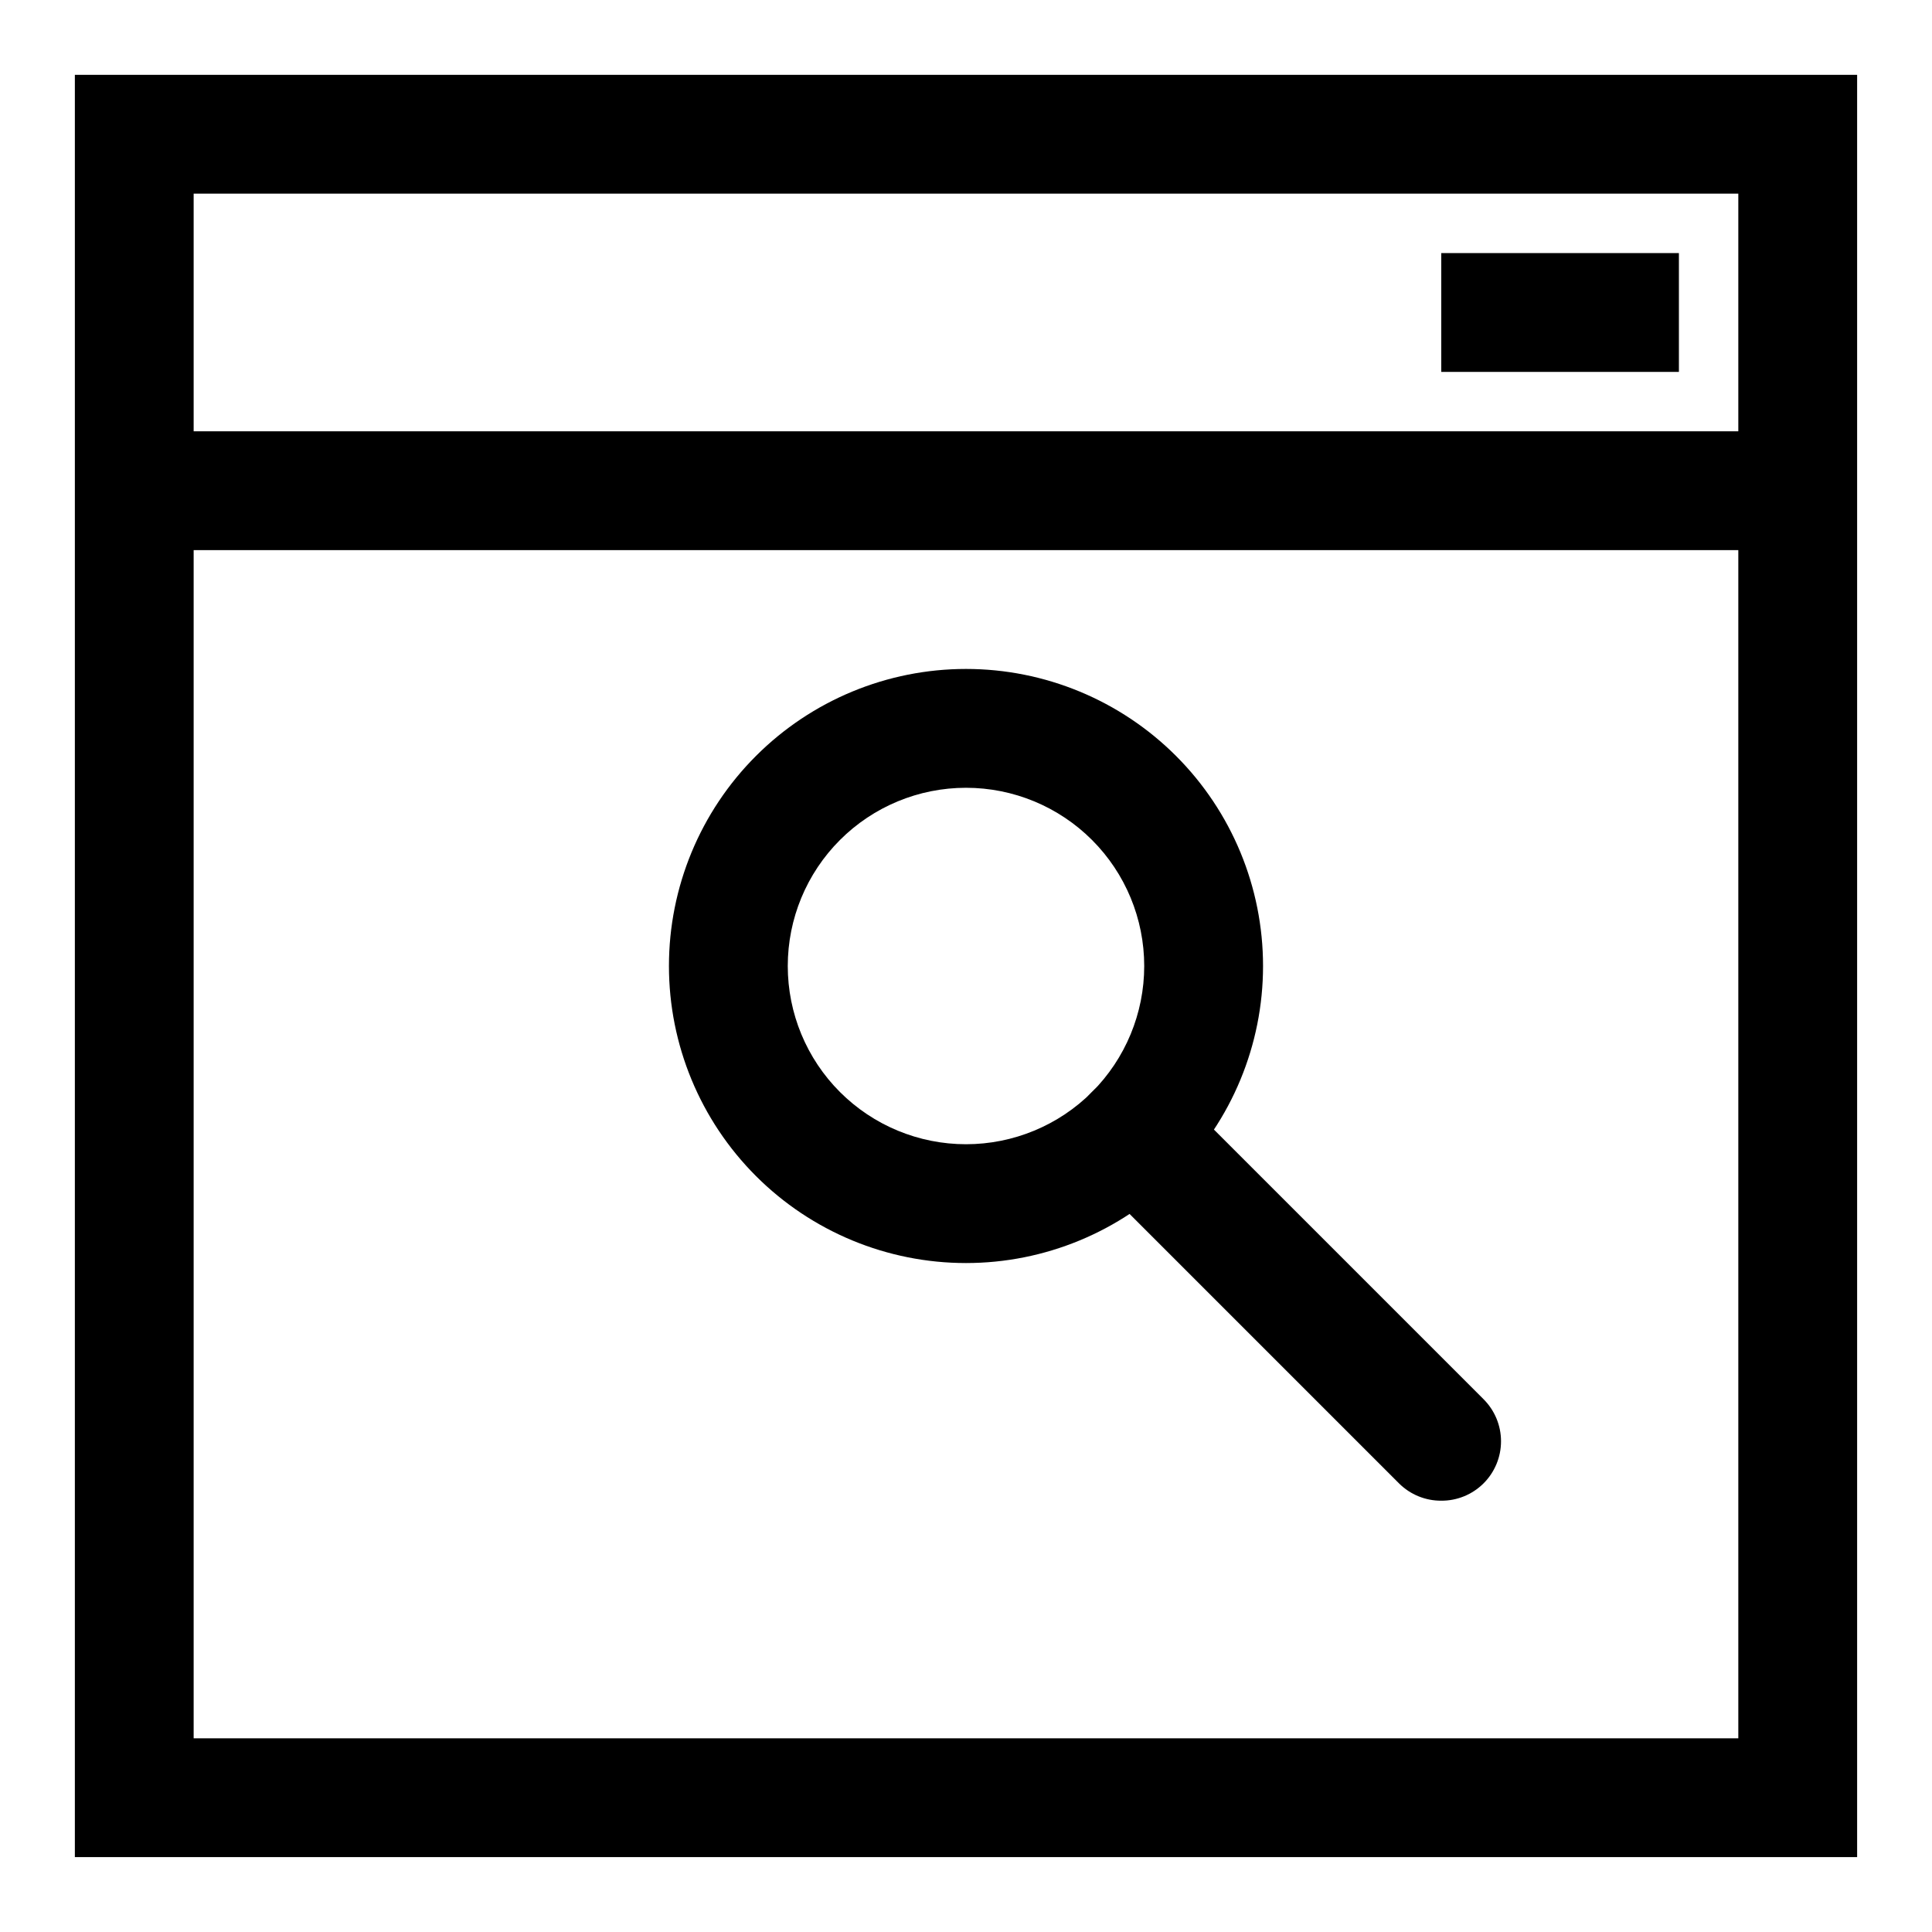 <?xml version="1.0" encoding="UTF-8"?>
<!-- Uploaded to: SVG Repo, www.svgrepo.com, Generator: SVG Repo Mixer Tools -->
<svg fill="#000000" width="800px" height="800px" version="1.1" viewBox="144 144 512 512" xmlns="http://www.w3.org/2000/svg">
 <g>
  <path d="m604.67 195.32v409.35h-409.35v-409.35h409.35m31.488-31.488h-472.32v472.32h472.32z"/>
  <path d="m179.58 258.3h440.83v31.488h-440.83z"/>
  <path d="m525.95 211.07h62.977v31.488h-62.977z"/>
  <path d="m525.95 541.7c-4.184 0.023-8.207-1.617-11.176-4.566l-81.398-81.398v0.004c-3.992-3.996-5.551-9.816-4.09-15.273 1.461-5.453 5.723-9.715 11.176-11.176 5.457-1.461 11.277 0.098 15.273 4.09l81.398 81.398h-0.004c2.981 2.957 4.656 6.981 4.656 11.176 0 4.199-1.676 8.223-4.656 11.18-2.973 2.949-6.992 4.59-11.18 4.566z"/>
  <path d="m400 478.72c-20.879 0-40.902-8.293-55.664-23.055-14.766-14.766-23.059-34.789-23.059-55.664 0-20.879 8.293-40.902 23.059-55.664 14.762-14.766 34.785-23.059 55.664-23.059 20.875 0 40.898 8.293 55.664 23.059 14.762 14.762 23.055 34.785 23.055 55.664 0 20.875-8.293 40.898-23.055 55.664-14.766 14.762-34.789 23.055-55.664 23.055zm0-125.95c-12.527 0-24.543 4.977-33.398 13.836-8.859 8.855-13.836 20.871-13.836 33.398 0 12.523 4.977 24.539 13.836 33.398 8.855 8.855 20.871 13.832 33.398 13.832 12.523 0 24.539-4.977 33.398-13.832 8.855-8.859 13.832-20.875 13.832-33.398 0-12.527-4.977-24.543-13.832-33.398-8.859-8.859-20.875-13.836-33.398-13.836z"/>
 </g>
</svg>